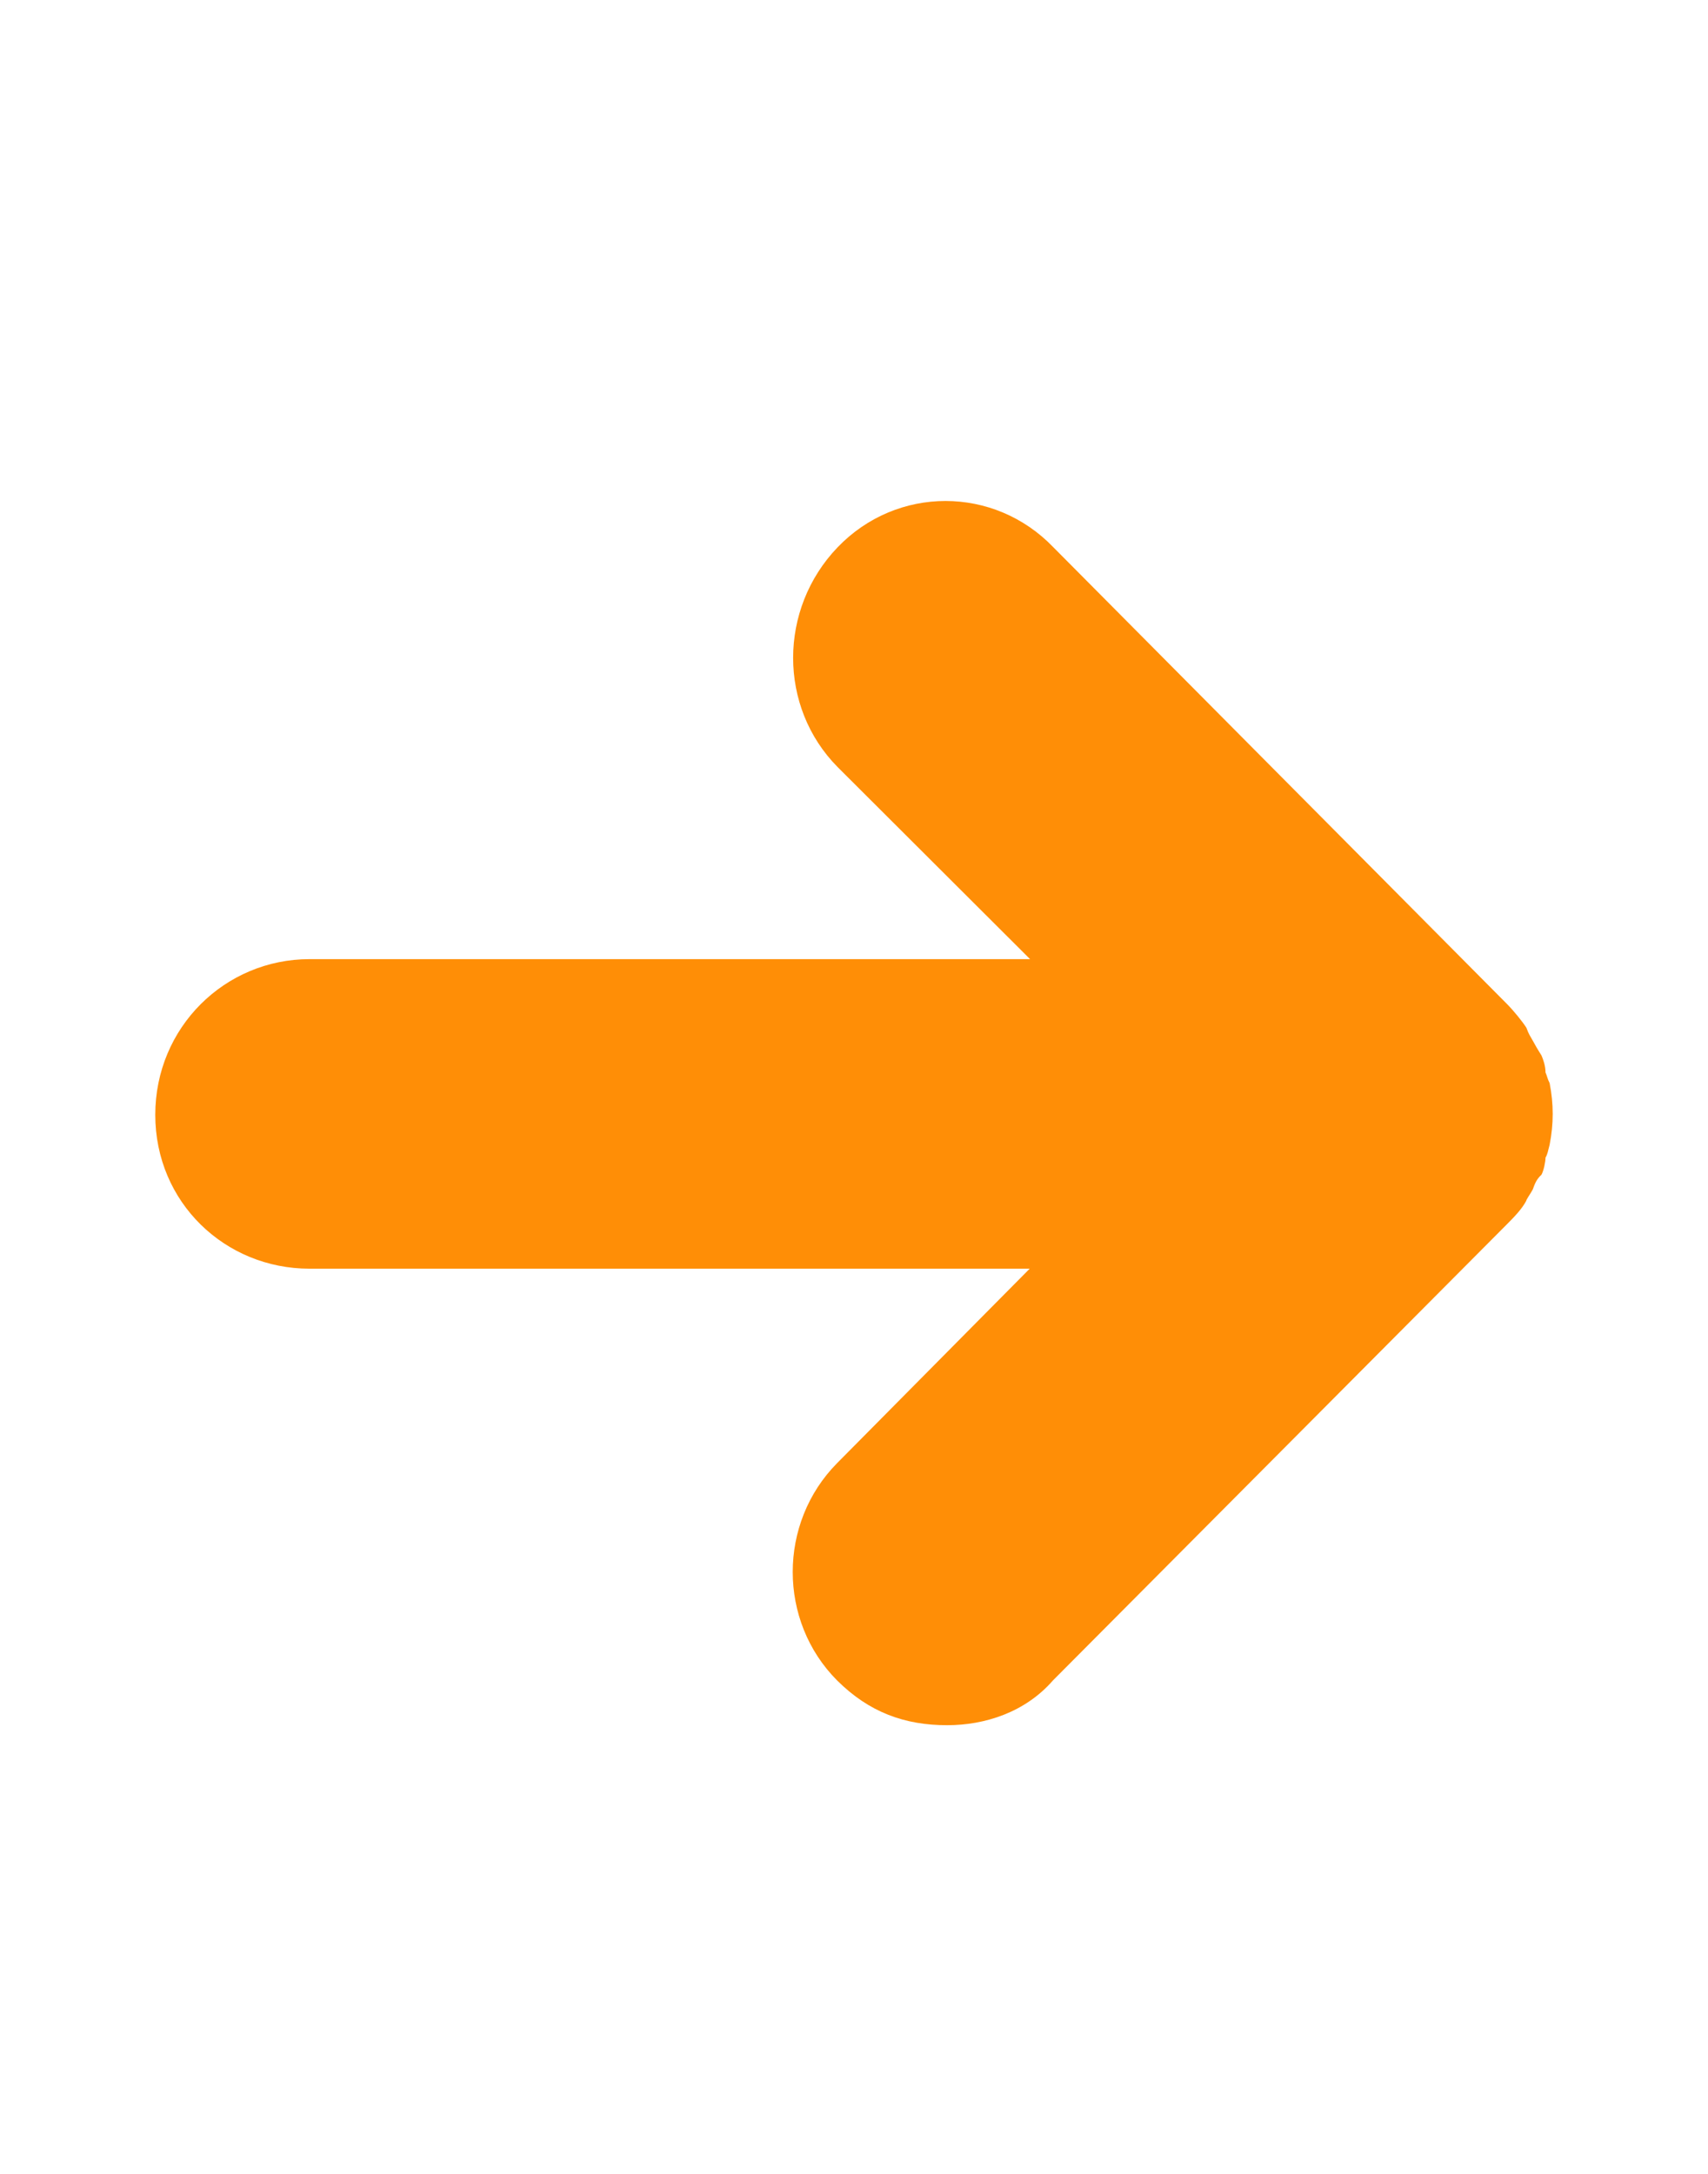 <svg width="22" height="28" viewBox="0 0 22 28" fill="none" xmlns="http://www.w3.org/2000/svg">
<path fill-rule="evenodd" clip-rule="evenodd" d="M19.661 15.457C19.69 15.404 19.714 15.374 19.743 15.32C19.772 15.238 19.796 15.184 19.855 15.131C19.884 15.077 19.907 14.964 19.907 14.911C19.937 14.858 19.937 14.828 19.96 14.745C20.013 14.472 20.013 14.223 19.96 13.95C19.931 13.896 19.931 13.867 19.907 13.813C19.907 13.73 19.878 13.647 19.855 13.594C19.802 13.511 19.772 13.457 19.743 13.404C19.714 13.351 19.69 13.321 19.661 13.238C19.608 13.155 19.496 13.018 19.414 12.935L13.568 7.049C12.804 6.254 11.553 6.254 10.789 7.049C10.025 7.845 10.025 9.108 10.789 9.88L13.268 12.354H3.986C2.899 12.354 2 13.232 2 14.359C2 15.487 2.899 16.341 3.986 16.341H13.263L10.783 18.845C10.02 19.616 10.02 20.88 10.783 21.645C11.195 22.055 11.653 22.221 12.199 22.221C12.687 22.221 13.204 22.055 13.562 21.645L19.414 15.765C19.496 15.682 19.602 15.576 19.661 15.463V15.457Z" fill="#FF8E06"/>
</svg>
